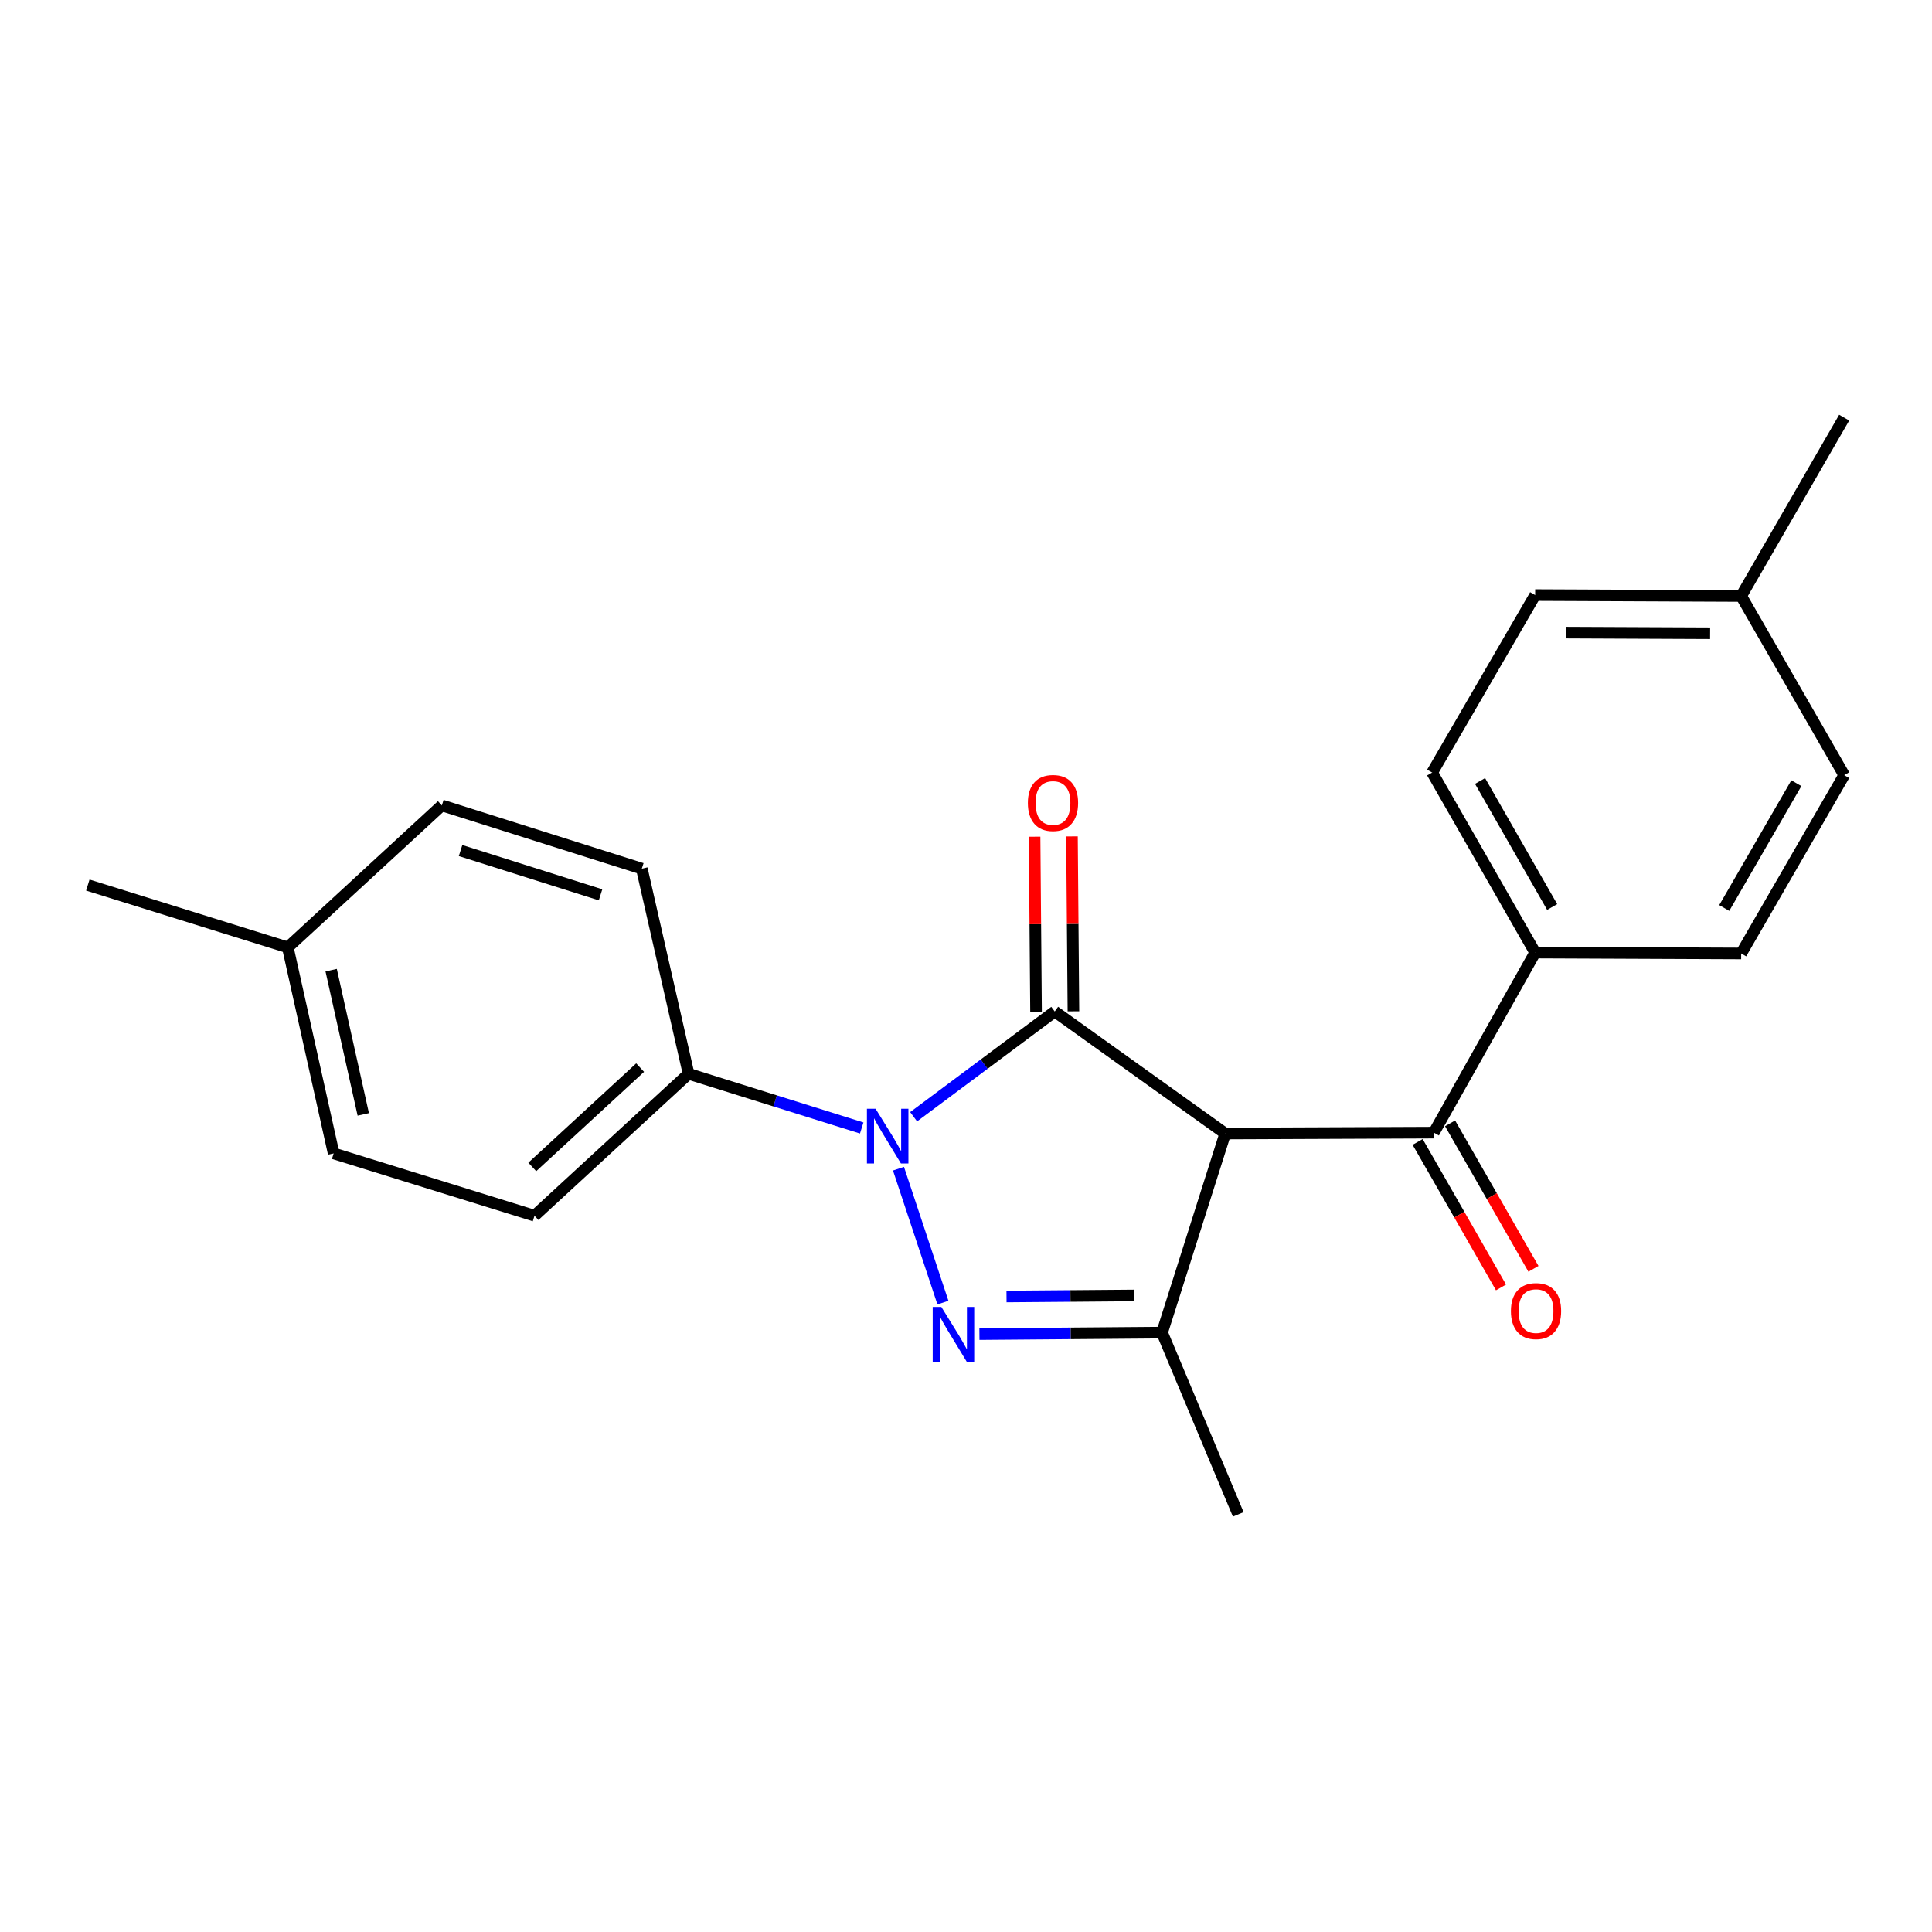 <?xml version='1.0' encoding='iso-8859-1'?>
<svg version='1.1' baseProfile='full'
              xmlns='http://www.w3.org/2000/svg'
                      xmlns:rdkit='http://www.rdkit.org/xml'
                      xmlns:xlink='http://www.w3.org/1999/xlink'
                  xml:space='preserve'
width='1000px' height='1000px' viewBox='0 0 1000 1000'>
<!-- END OF HEADER -->
<rect style='opacity:1.0;fill:#FFFFFF;stroke:none' width='1000' height='1000' x='0' y='0'> </rect>
<path class='bond-0' d='M 472.896,578.024 L 509.412,550.779' style='fill:none;fill-rule:evenodd;stroke:#0000FF;stroke-width:6px;stroke-linecap:butt;stroke-linejoin:miter;stroke-opacity:1' />
<path class='bond-0' d='M 509.412,550.779 L 545.928,523.534' style='fill:none;fill-rule:evenodd;stroke:#000000;stroke-width:6px;stroke-linecap:butt;stroke-linejoin:miter;stroke-opacity:1' />
<path class='bond-1' d='M 465.055,604.912 L 488.058,674.226' style='fill:none;fill-rule:evenodd;stroke:#0000FF;stroke-width:6px;stroke-linecap:butt;stroke-linejoin:miter;stroke-opacity:1' />
<path class='bond-5' d='M 446.019,583.843 L 401.21,569.82' style='fill:none;fill-rule:evenodd;stroke:#0000FF;stroke-width:6px;stroke-linecap:butt;stroke-linejoin:miter;stroke-opacity:1' />
<path class='bond-5' d='M 401.21,569.82 L 356.401,555.797' style='fill:none;fill-rule:evenodd;stroke:#000000;stroke-width:6px;stroke-linecap:butt;stroke-linejoin:miter;stroke-opacity:1' />
<path class='bond-2' d='M 545.928,523.534 L 634.181,586.706' style='fill:none;fill-rule:evenodd;stroke:#000000;stroke-width:6px;stroke-linecap:butt;stroke-linejoin:miter;stroke-opacity:1' />
<path class='bond-6' d='M 555.603,523.453 L 555.224,478.187' style='fill:none;fill-rule:evenodd;stroke:#000000;stroke-width:6px;stroke-linecap:butt;stroke-linejoin:miter;stroke-opacity:1' />
<path class='bond-6' d='M 555.224,478.187 L 554.846,432.92' style='fill:none;fill-rule:evenodd;stroke:#FF0000;stroke-width:6px;stroke-linecap:butt;stroke-linejoin:miter;stroke-opacity:1' />
<path class='bond-6' d='M 536.252,523.614 L 535.874,478.348' style='fill:none;fill-rule:evenodd;stroke:#000000;stroke-width:6px;stroke-linecap:butt;stroke-linejoin:miter;stroke-opacity:1' />
<path class='bond-6' d='M 535.874,478.348 L 535.495,433.082' style='fill:none;fill-rule:evenodd;stroke:#FF0000;stroke-width:6px;stroke-linecap:butt;stroke-linejoin:miter;stroke-opacity:1' />
<path class='bond-3' d='M 506.946,690.535 L 554.217,690.149' style='fill:none;fill-rule:evenodd;stroke:#0000FF;stroke-width:6px;stroke-linecap:butt;stroke-linejoin:miter;stroke-opacity:1' />
<path class='bond-3' d='M 554.217,690.149 L 601.488,689.763' style='fill:none;fill-rule:evenodd;stroke:#000000;stroke-width:6px;stroke-linecap:butt;stroke-linejoin:miter;stroke-opacity:1' />
<path class='bond-3' d='M 520.969,671.068 L 554.059,670.798' style='fill:none;fill-rule:evenodd;stroke:#0000FF;stroke-width:6px;stroke-linecap:butt;stroke-linejoin:miter;stroke-opacity:1' />
<path class='bond-3' d='M 554.059,670.798 L 587.149,670.528' style='fill:none;fill-rule:evenodd;stroke:#000000;stroke-width:6px;stroke-linecap:butt;stroke-linejoin:miter;stroke-opacity:1' />
<path class='bond-4' d='M 634.181,586.706 L 742.163,586.254' style='fill:none;fill-rule:evenodd;stroke:#000000;stroke-width:6px;stroke-linecap:butt;stroke-linejoin:miter;stroke-opacity:1' />
<path class='bond-22' d='M 634.181,586.706 L 601.488,689.763' style='fill:none;fill-rule:evenodd;stroke:#000000;stroke-width:6px;stroke-linecap:butt;stroke-linejoin:miter;stroke-opacity:1' />
<path class='bond-13' d='M 601.488,689.763 L 640.911,783.833' style='fill:none;fill-rule:evenodd;stroke:#000000;stroke-width:6px;stroke-linecap:butt;stroke-linejoin:miter;stroke-opacity:1' />
<path class='bond-7' d='M 742.163,586.254 L 794.594,493.055' style='fill:none;fill-rule:evenodd;stroke:#000000;stroke-width:6px;stroke-linecap:butt;stroke-linejoin:miter;stroke-opacity:1' />
<path class='bond-8' d='M 733.768,591.065 L 755.344,628.718' style='fill:none;fill-rule:evenodd;stroke:#000000;stroke-width:6px;stroke-linecap:butt;stroke-linejoin:miter;stroke-opacity:1' />
<path class='bond-8' d='M 755.344,628.718 L 776.921,666.371' style='fill:none;fill-rule:evenodd;stroke:#FF0000;stroke-width:6px;stroke-linecap:butt;stroke-linejoin:miter;stroke-opacity:1' />
<path class='bond-8' d='M 750.558,581.443 L 772.135,619.096' style='fill:none;fill-rule:evenodd;stroke:#000000;stroke-width:6px;stroke-linecap:butt;stroke-linejoin:miter;stroke-opacity:1' />
<path class='bond-8' d='M 772.135,619.096 L 793.711,656.749' style='fill:none;fill-rule:evenodd;stroke:#FF0000;stroke-width:6px;stroke-linecap:butt;stroke-linejoin:miter;stroke-opacity:1' />
<path class='bond-9' d='M 356.401,555.797 L 276.651,629.257' style='fill:none;fill-rule:evenodd;stroke:#000000;stroke-width:6px;stroke-linecap:butt;stroke-linejoin:miter;stroke-opacity:1' />
<path class='bond-9' d='M 331.328,552.583 L 275.503,604.005' style='fill:none;fill-rule:evenodd;stroke:#000000;stroke-width:6px;stroke-linecap:butt;stroke-linejoin:miter;stroke-opacity:1' />
<path class='bond-10' d='M 356.401,555.797 L 332.201,449.622' style='fill:none;fill-rule:evenodd;stroke:#000000;stroke-width:6px;stroke-linecap:butt;stroke-linejoin:miter;stroke-opacity:1' />
<path class='bond-11' d='M 794.594,493.055 L 741.281,399.867' style='fill:none;fill-rule:evenodd;stroke:#000000;stroke-width:6px;stroke-linecap:butt;stroke-linejoin:miter;stroke-opacity:1' />
<path class='bond-11' d='M 803.394,469.467 L 766.075,404.235' style='fill:none;fill-rule:evenodd;stroke:#000000;stroke-width:6px;stroke-linecap:butt;stroke-linejoin:miter;stroke-opacity:1' />
<path class='bond-12' d='M 794.594,493.055 L 901.232,493.506' style='fill:none;fill-rule:evenodd;stroke:#000000;stroke-width:6px;stroke-linecap:butt;stroke-linejoin:miter;stroke-opacity:1' />
<path class='bond-14' d='M 276.651,629.257 L 172.701,597.005' style='fill:none;fill-rule:evenodd;stroke:#000000;stroke-width:6px;stroke-linecap:butt;stroke-linejoin:miter;stroke-opacity:1' />
<path class='bond-15' d='M 332.201,449.622 L 228.703,416.885' style='fill:none;fill-rule:evenodd;stroke:#000000;stroke-width:6px;stroke-linecap:butt;stroke-linejoin:miter;stroke-opacity:1' />
<path class='bond-15' d='M 310.84,463.162 L 238.391,440.246' style='fill:none;fill-rule:evenodd;stroke:#000000;stroke-width:6px;stroke-linecap:butt;stroke-linejoin:miter;stroke-opacity:1' />
<path class='bond-17' d='M 741.281,399.867 L 794.594,308.012' style='fill:none;fill-rule:evenodd;stroke:#000000;stroke-width:6px;stroke-linecap:butt;stroke-linejoin:miter;stroke-opacity:1' />
<path class='bond-16' d='M 901.232,493.506 L 954.545,401.211' style='fill:none;fill-rule:evenodd;stroke:#000000;stroke-width:6px;stroke-linecap:butt;stroke-linejoin:miter;stroke-opacity:1' />
<path class='bond-16' d='M 892.472,469.983 L 929.792,405.376' style='fill:none;fill-rule:evenodd;stroke:#000000;stroke-width:6px;stroke-linecap:butt;stroke-linejoin:miter;stroke-opacity:1' />
<path class='bond-18' d='M 172.701,597.005 L 148.964,490.367' style='fill:none;fill-rule:evenodd;stroke:#000000;stroke-width:6px;stroke-linecap:butt;stroke-linejoin:miter;stroke-opacity:1' />
<path class='bond-18' d='M 188.03,576.804 L 171.413,502.158' style='fill:none;fill-rule:evenodd;stroke:#000000;stroke-width:6px;stroke-linecap:butt;stroke-linejoin:miter;stroke-opacity:1' />
<path class='bond-23' d='M 228.703,416.885 L 148.964,490.367' style='fill:none;fill-rule:evenodd;stroke:#000000;stroke-width:6px;stroke-linecap:butt;stroke-linejoin:miter;stroke-opacity:1' />
<path class='bond-19' d='M 954.545,401.211 L 901.232,308.485' style='fill:none;fill-rule:evenodd;stroke:#000000;stroke-width:6px;stroke-linecap:butt;stroke-linejoin:miter;stroke-opacity:1' />
<path class='bond-24' d='M 794.594,308.012 L 901.232,308.485' style='fill:none;fill-rule:evenodd;stroke:#000000;stroke-width:6px;stroke-linecap:butt;stroke-linejoin:miter;stroke-opacity:1' />
<path class='bond-24' d='M 810.504,327.434 L 885.151,327.765' style='fill:none;fill-rule:evenodd;stroke:#000000;stroke-width:6px;stroke-linecap:butt;stroke-linejoin:miter;stroke-opacity:1' />
<path class='bond-20' d='M 148.964,490.367 L 45.455,458.115' style='fill:none;fill-rule:evenodd;stroke:#000000;stroke-width:6px;stroke-linecap:butt;stroke-linejoin:miter;stroke-opacity:1' />
<path class='bond-21' d='M 901.232,308.485 L 954.545,216.167' style='fill:none;fill-rule:evenodd;stroke:#000000;stroke-width:6px;stroke-linecap:butt;stroke-linejoin:miter;stroke-opacity:1' />
<path  class='atom-0' d='M 453.199 573.889
L 462.479 588.889
Q 463.399 590.369, 464.879 593.049
Q 466.359 595.729, 466.439 595.889
L 466.439 573.889
L 470.199 573.889
L 470.199 602.209
L 466.319 602.209
L 456.359 585.809
Q 455.199 583.889, 453.959 581.689
Q 452.759 579.489, 452.399 578.809
L 452.399 602.209
L 448.719 602.209
L 448.719 573.889
L 453.199 573.889
' fill='#0000FF'/>
<path  class='atom-2' d='M 487.246 676.485
L 496.526 691.485
Q 497.446 692.965, 498.926 695.645
Q 500.406 698.325, 500.486 698.485
L 500.486 676.485
L 504.246 676.485
L 504.246 704.805
L 500.366 704.805
L 490.406 688.405
Q 489.246 686.485, 488.006 684.285
Q 486.806 682.085, 486.446 681.405
L 486.446 704.805
L 482.766 704.805
L 482.766 676.485
L 487.246 676.485
' fill='#0000FF'/>
<path  class='atom-7' d='M 532.025 415.621
Q 532.025 408.821, 535.385 405.021
Q 538.745 401.221, 545.025 401.221
Q 551.305 401.221, 554.665 405.021
Q 558.025 408.821, 558.025 415.621
Q 558.025 422.501, 554.625 426.421
Q 551.225 430.301, 545.025 430.301
Q 538.785 430.301, 535.385 426.421
Q 532.025 422.541, 532.025 415.621
M 545.025 427.101
Q 549.345 427.101, 551.665 424.221
Q 554.025 421.301, 554.025 415.621
Q 554.025 410.061, 551.665 407.261
Q 549.345 404.421, 545.025 404.421
Q 540.705 404.421, 538.345 407.221
Q 536.025 410.021, 536.025 415.621
Q 536.025 421.341, 538.345 424.221
Q 540.705 427.101, 545.025 427.101
' fill='#FF0000'/>
<path  class='atom-9' d='M 782.046 678.619
Q 782.046 671.819, 785.406 668.019
Q 788.766 664.219, 795.046 664.219
Q 801.326 664.219, 804.686 668.019
Q 808.046 671.819, 808.046 678.619
Q 808.046 685.499, 804.646 689.419
Q 801.246 693.299, 795.046 693.299
Q 788.806 693.299, 785.406 689.419
Q 782.046 685.539, 782.046 678.619
M 795.046 690.099
Q 799.366 690.099, 801.686 687.219
Q 804.046 684.299, 804.046 678.619
Q 804.046 673.059, 801.686 670.259
Q 799.366 667.419, 795.046 667.419
Q 790.726 667.419, 788.366 670.219
Q 786.046 673.019, 786.046 678.619
Q 786.046 684.339, 788.366 687.219
Q 790.726 690.099, 795.046 690.099
' fill='#FF0000'/>
</svg>
